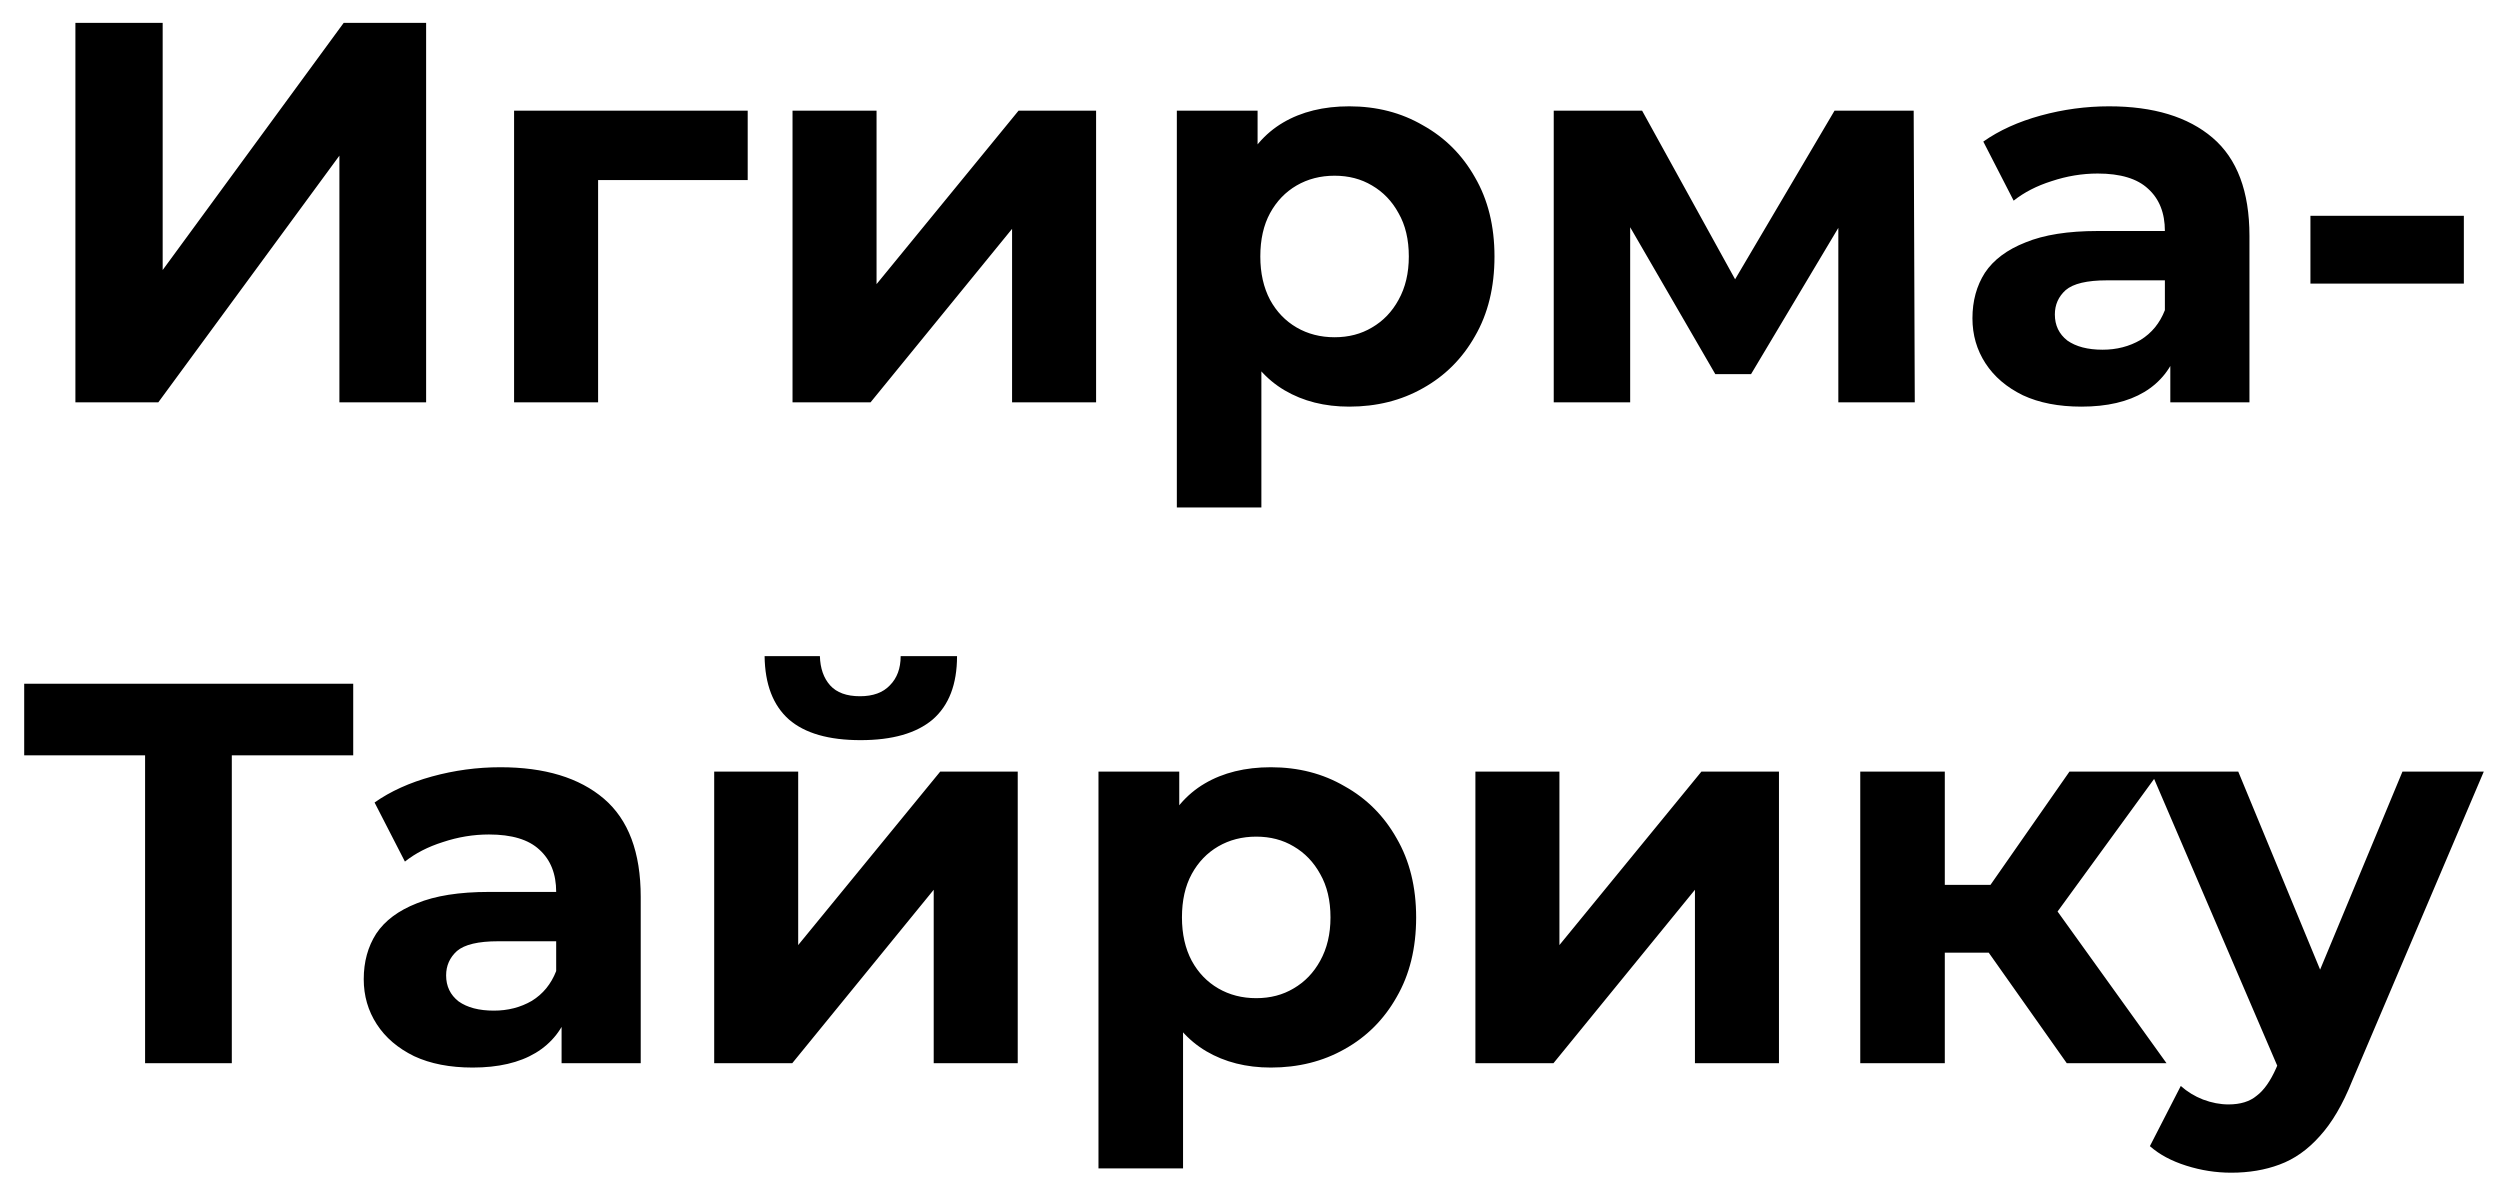 <?xml version="1.0" encoding="UTF-8"?> <svg xmlns="http://www.w3.org/2000/svg" width="87" height="41" viewBox="0 0 87 41" fill="none"><path d="M2.624 14V0.795H5.661V9.397L11.961 0.795H14.829V14H11.811V5.417L5.51 14H2.624ZM17.89 14V3.851H26.02V6.266H20.154L20.814 5.624V14H17.89ZM27.58 14V3.851H30.504V9.888L35.446 3.851H38.144V14H35.22V7.964L30.296 14H27.58ZM46.952 14.151C46.097 14.151 45.349 13.962 44.708 13.585C44.066 13.208 43.563 12.636 43.199 11.868C42.846 11.089 42.67 10.108 42.67 8.926C42.67 7.731 42.84 6.75 43.18 5.983C43.519 5.216 44.01 4.644 44.651 4.266C45.292 3.889 46.059 3.7 46.952 3.7C47.908 3.7 48.763 3.92 49.518 4.361C50.285 4.788 50.889 5.392 51.329 6.172C51.782 6.951 52.008 7.869 52.008 8.926C52.008 9.995 51.782 10.919 51.329 11.699C50.889 12.478 50.285 13.082 49.518 13.509C48.763 13.937 47.908 14.151 46.952 14.151ZM40.954 17.66V3.851H43.764V5.926L43.708 8.944L43.896 11.944V17.66H40.954ZM46.443 11.736C46.934 11.736 47.367 11.623 47.745 11.397C48.135 11.17 48.443 10.85 48.669 10.435C48.908 10.007 49.027 9.504 49.027 8.926C49.027 8.335 48.908 7.832 48.669 7.417C48.443 7.002 48.135 6.681 47.745 6.454C47.367 6.228 46.934 6.115 46.443 6.115C45.953 6.115 45.512 6.228 45.123 6.454C44.733 6.681 44.425 7.002 44.198 7.417C43.972 7.832 43.859 8.335 43.859 8.926C43.859 9.504 43.972 10.007 44.198 10.435C44.425 10.85 44.733 11.17 45.123 11.397C45.512 11.623 45.953 11.736 46.443 11.736ZM54.07 14V3.851H57.145L60.974 10.793H59.748L63.842 3.851H66.596L66.634 14H63.974V6.869L64.427 7.171L60.937 13.019H59.692L56.183 6.964L56.73 6.832V14H54.07ZM75.527 14V12.019L75.338 11.585V8.039C75.338 7.41 75.143 6.92 74.753 6.568C74.376 6.216 73.791 6.039 72.999 6.039C72.458 6.039 71.924 6.128 71.395 6.304C70.88 6.467 70.44 6.693 70.075 6.983L69.019 4.927C69.572 4.537 70.239 4.235 71.018 4.021C71.798 3.807 72.59 3.7 73.395 3.7C74.942 3.7 76.143 4.065 76.998 4.794C77.853 5.524 78.281 6.662 78.281 8.209V14H75.527ZM72.433 14.151C71.641 14.151 70.962 14.019 70.396 13.755C69.83 13.478 69.396 13.107 69.094 12.642C68.792 12.177 68.641 11.655 68.641 11.076C68.641 10.473 68.786 9.944 69.075 9.492C69.377 9.039 69.849 8.687 70.49 8.435C71.131 8.171 71.968 8.039 72.999 8.039H75.696V9.756H73.32C72.628 9.756 72.15 9.869 71.886 10.095C71.634 10.322 71.509 10.604 71.509 10.944C71.509 11.321 71.653 11.623 71.942 11.85C72.244 12.063 72.653 12.17 73.169 12.17C73.659 12.17 74.099 12.057 74.489 11.831C74.879 11.592 75.162 11.246 75.338 10.793L75.791 12.151C75.577 12.805 75.187 13.302 74.621 13.642C74.055 13.981 73.326 14.151 72.433 14.151ZM80.403 9.869V7.511H85.742V9.869H80.403ZM5.049 37V25.587L5.747 26.285H0.842V23.795H12.292V26.285H7.388L8.067 25.587V37H5.049ZM19.543 37V35.019L19.355 34.585V31.039C19.355 30.41 19.16 29.92 18.77 29.568C18.392 29.215 17.808 29.04 17.015 29.04C16.475 29.04 15.94 29.128 15.412 29.304C14.896 29.467 14.456 29.693 14.091 29.983L13.035 27.927C13.588 27.537 14.255 27.235 15.035 27.021C15.814 26.807 16.607 26.7 17.412 26.7C18.958 26.7 20.159 27.065 21.015 27.794C21.87 28.524 22.297 29.662 22.297 31.209V37H19.543ZM16.449 37.151C15.657 37.151 14.978 37.019 14.412 36.755C13.846 36.478 13.412 36.107 13.111 35.642C12.809 35.176 12.658 34.655 12.658 34.076C12.658 33.472 12.802 32.944 13.092 32.492C13.393 32.039 13.865 31.687 14.507 31.435C15.148 31.171 15.984 31.039 17.015 31.039H19.713V32.756H17.336C16.644 32.756 16.166 32.869 15.902 33.095C15.651 33.322 15.525 33.605 15.525 33.944C15.525 34.321 15.67 34.623 15.959 34.849C16.261 35.063 16.669 35.17 17.185 35.17C17.676 35.17 18.116 35.057 18.506 34.831C18.895 34.592 19.178 34.246 19.355 33.793L19.807 35.151C19.593 35.805 19.204 36.302 18.638 36.642C18.072 36.981 17.342 37.151 16.449 37.151ZM24.854 37V26.851H27.777V32.888L32.72 26.851H35.417V37H32.493V30.964L27.57 37H24.854ZM29.947 25.757C28.84 25.757 28.01 25.518 27.457 25.04C26.903 24.55 26.62 23.814 26.608 22.833H28.532C28.545 23.261 28.664 23.6 28.89 23.852C29.117 24.103 29.463 24.229 29.928 24.229C30.381 24.229 30.727 24.103 30.965 23.852C31.217 23.6 31.343 23.261 31.343 22.833H33.305C33.305 23.814 33.022 24.55 32.456 25.04C31.89 25.518 31.053 25.757 29.947 25.757ZM44.226 37.151C43.371 37.151 42.623 36.962 41.981 36.585C41.34 36.208 40.837 35.636 40.472 34.868C40.12 34.089 39.944 33.108 39.944 31.926C39.944 30.731 40.114 29.75 40.453 28.983C40.793 28.216 41.283 27.643 41.925 27.266C42.566 26.889 43.333 26.7 44.226 26.7C45.182 26.7 46.037 26.92 46.791 27.361C47.559 27.788 48.162 28.392 48.602 29.172C49.055 29.951 49.282 30.869 49.282 31.926C49.282 32.995 49.055 33.919 48.602 34.699C48.162 35.478 47.559 36.082 46.791 36.51C46.037 36.937 45.182 37.151 44.226 37.151ZM38.227 40.66V26.851H41.038V28.926L40.981 31.945L41.17 34.944V40.66H38.227ZM43.717 34.736C44.207 34.736 44.641 34.623 45.018 34.397C45.408 34.17 45.716 33.85 45.943 33.435C46.181 33.007 46.301 32.504 46.301 31.926C46.301 31.335 46.181 30.831 45.943 30.416C45.716 30.002 45.408 29.681 45.018 29.454C44.641 29.228 44.207 29.115 43.717 29.115C43.226 29.115 42.786 29.228 42.396 29.454C42.006 29.681 41.698 30.002 41.472 30.416C41.245 30.831 41.132 31.335 41.132 31.926C41.132 32.504 41.245 33.007 41.472 33.435C41.698 33.85 42.006 34.17 42.396 34.397C42.786 34.623 43.226 34.736 43.717 34.736ZM51.344 37V26.851H54.268V32.888L59.21 26.851H61.908V37H58.984V30.964L54.06 37H51.344ZM71.924 37L68.528 32.19L70.924 30.775L75.395 37H71.924ZM64.737 37V26.851H67.679V37H64.737ZM66.812 33.152V30.794H70.358V33.152H66.812ZM71.207 32.265L68.453 31.963L72.018 26.851H75.149L71.207 32.265ZM77.646 40.81C77.117 40.81 76.596 40.729 76.08 40.565C75.564 40.402 75.143 40.175 74.816 39.886L75.891 37.792C76.118 37.993 76.375 38.151 76.665 38.264C76.966 38.377 77.262 38.434 77.551 38.434C77.966 38.434 78.293 38.333 78.532 38.132C78.784 37.943 79.01 37.623 79.211 37.17L79.739 35.925L79.966 35.604L83.606 26.851H86.436L81.852 37.623C81.525 38.44 81.148 39.081 80.72 39.547C80.305 40.012 79.84 40.339 79.324 40.528C78.821 40.716 78.262 40.81 77.646 40.81ZM79.381 37.396L74.854 26.851H77.891L81.4 35.34L79.381 37.396Z" fill="black"></path></svg> 
